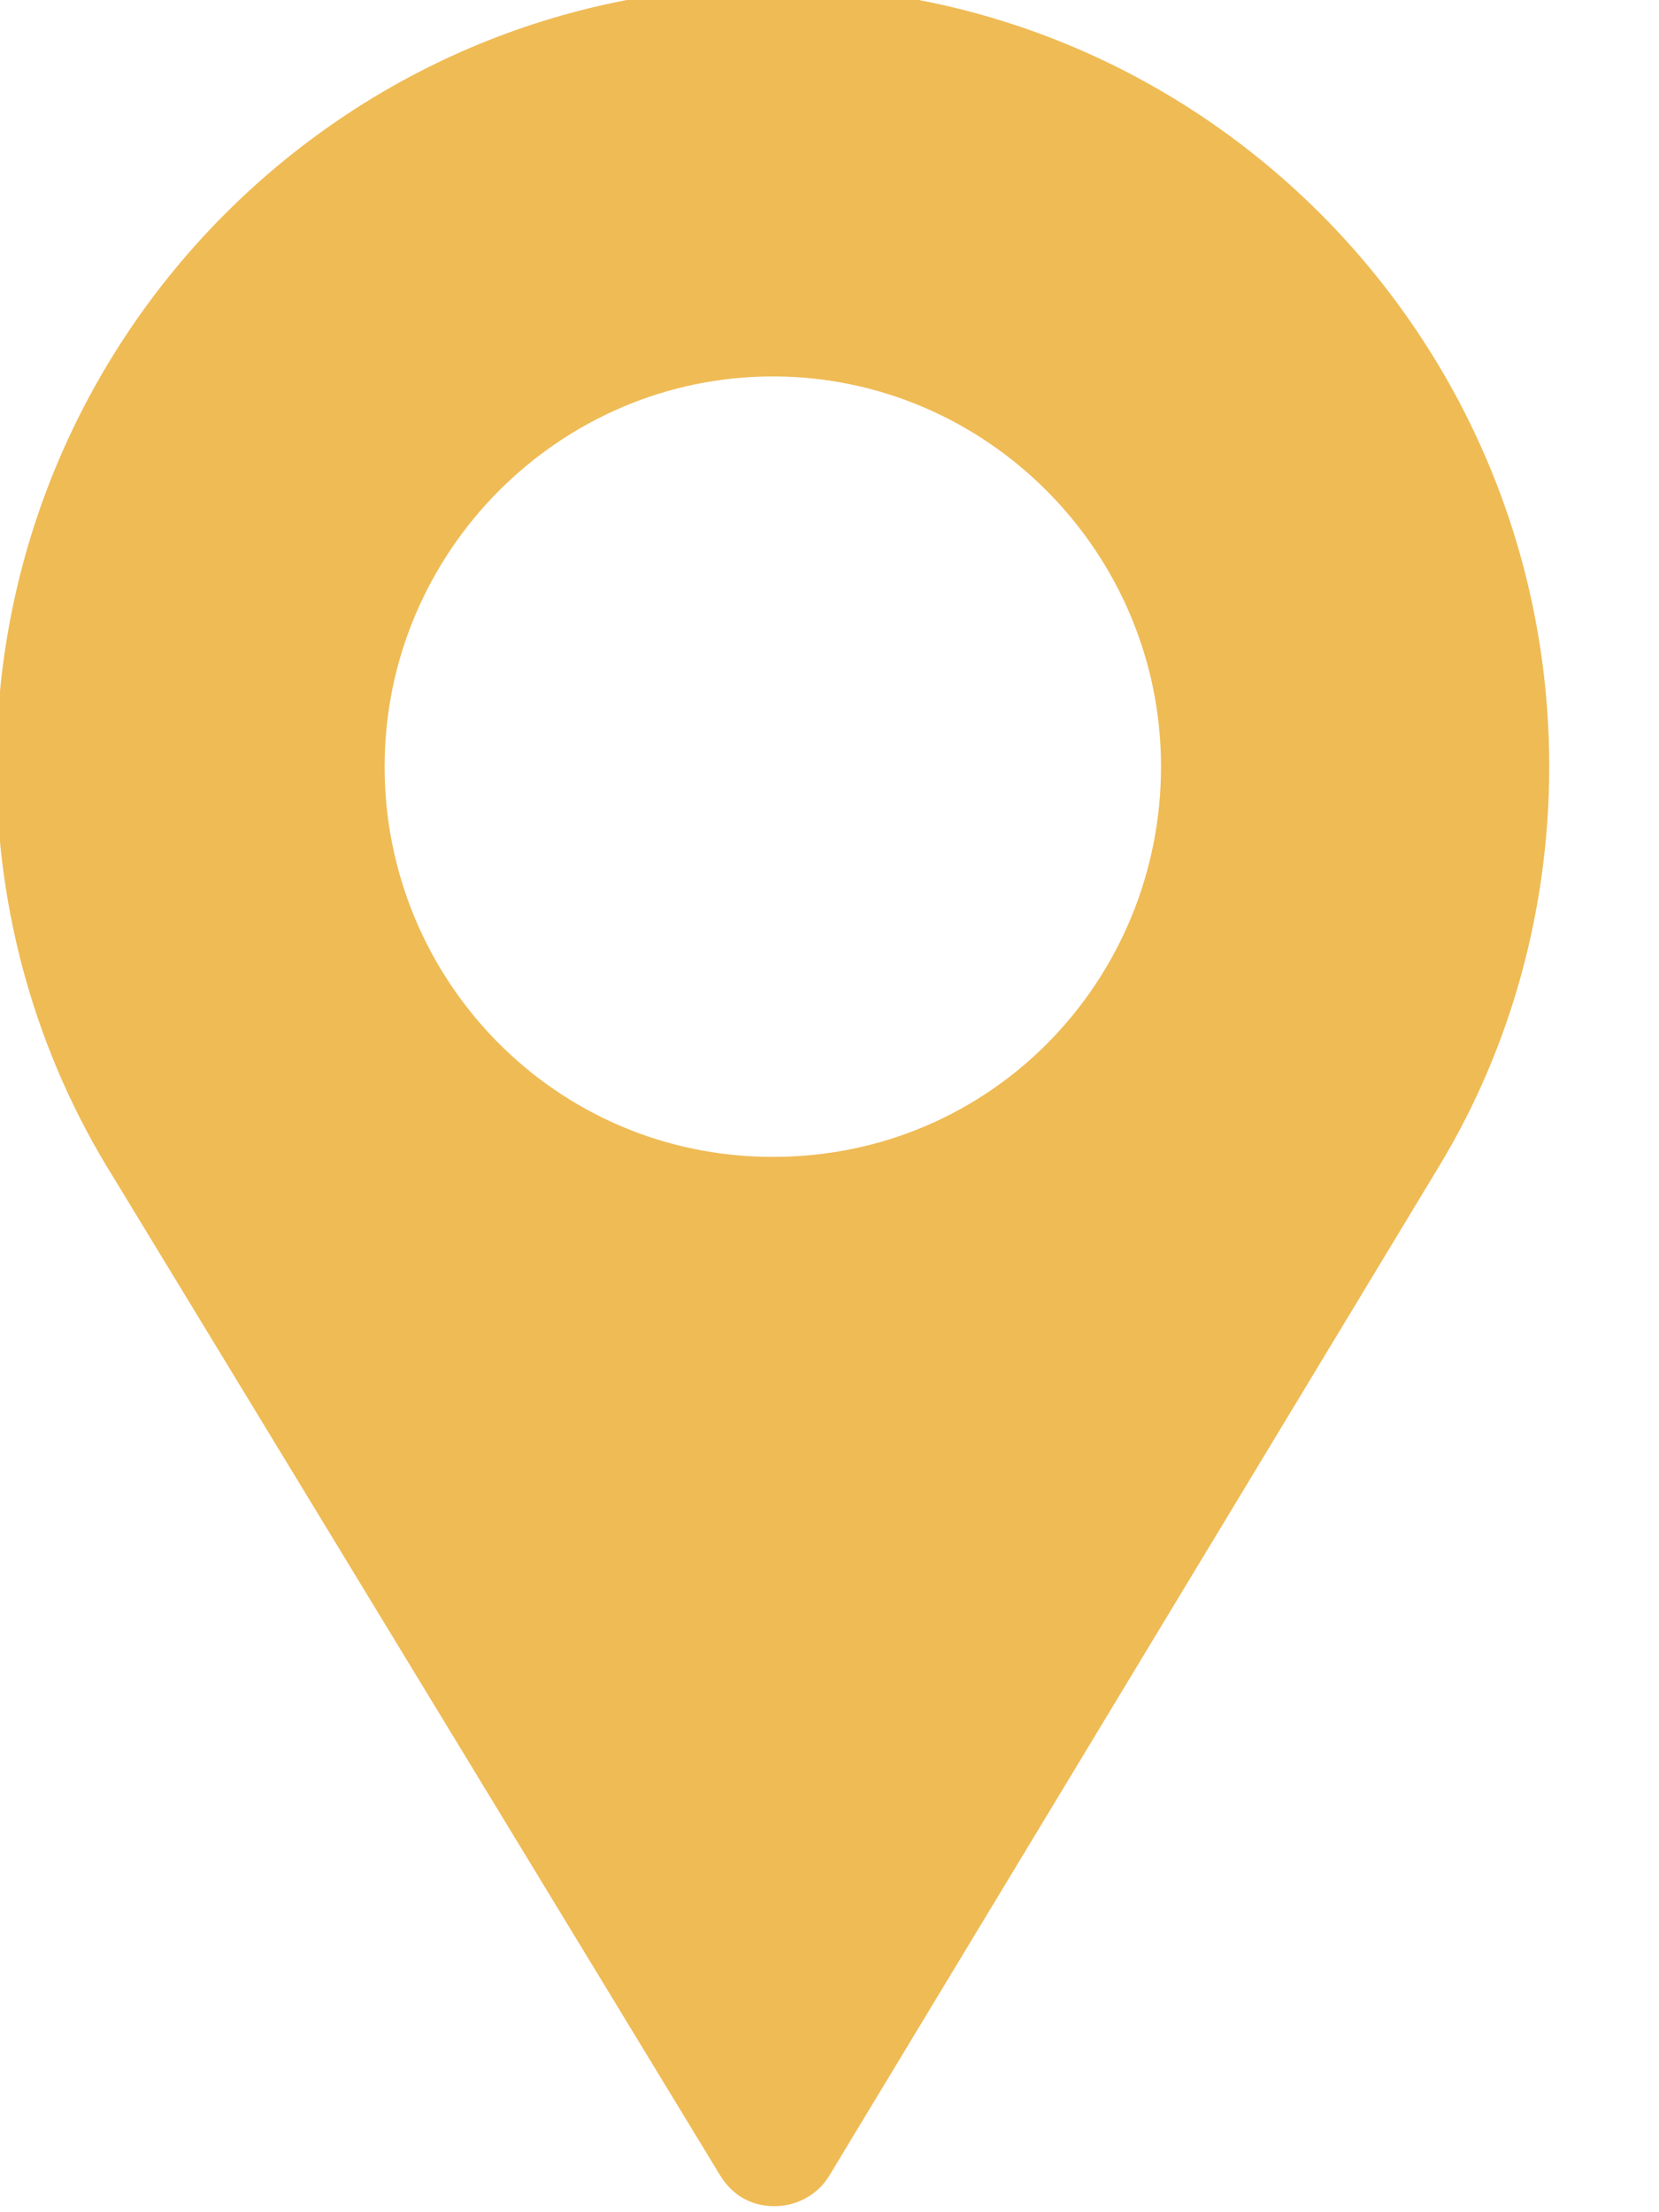 <?xml version="1.0" encoding="UTF-8" standalone="no"?>
<!DOCTYPE svg PUBLIC "-//W3C//DTD SVG 1.1//EN" "http://www.w3.org/Graphics/SVG/1.1/DTD/svg11.dtd">
<svg width="100%" height="100%" viewBox="0 0 15 20" version="1.1" xmlns="http://www.w3.org/2000/svg" xmlns:xlink="http://www.w3.org/1999/xlink" xml:space="preserve" xmlns:serif="http://www.serif.com/" style="fill-rule:evenodd;clip-rule:evenodd;stroke-linejoin:round;stroke-miterlimit:2;">
    <g transform="matrix(1,0,0,1,-5463.11,-343.118)">
        <g transform="matrix(0.975,0,0,0.784,5310.92,-337.794)">
            <g transform="matrix(0.04,0,0,0.05,153.019,868.351)">
                <path d="M256,0c-99.302,0 -180,80.7 -180,180c0,33.6 9.302,66.301 27.001,94.501l140.797,230.414c2.402,3.9 6.002,6.301 10.203,6.901c5.698,0.899 12.001,-1.5 15.3,-7.2l141.2,-232.516c16.798,-27.599 25.499,-59.699 25.499,-92.1c0,-99.3 -80.698,-180 -180,-180Zm0,270c-50.398,0 -90,-40.8 -90,-90c0,-49.501 40.499,-90 90,-90c49.501,0 90,40.499 90,90c0,48.9 -39.001,90 -90,90Z" style="fill:#efbb55;fill-rule:nonzero;"/>
            </g>
        </g>
    </g>
</svg>
